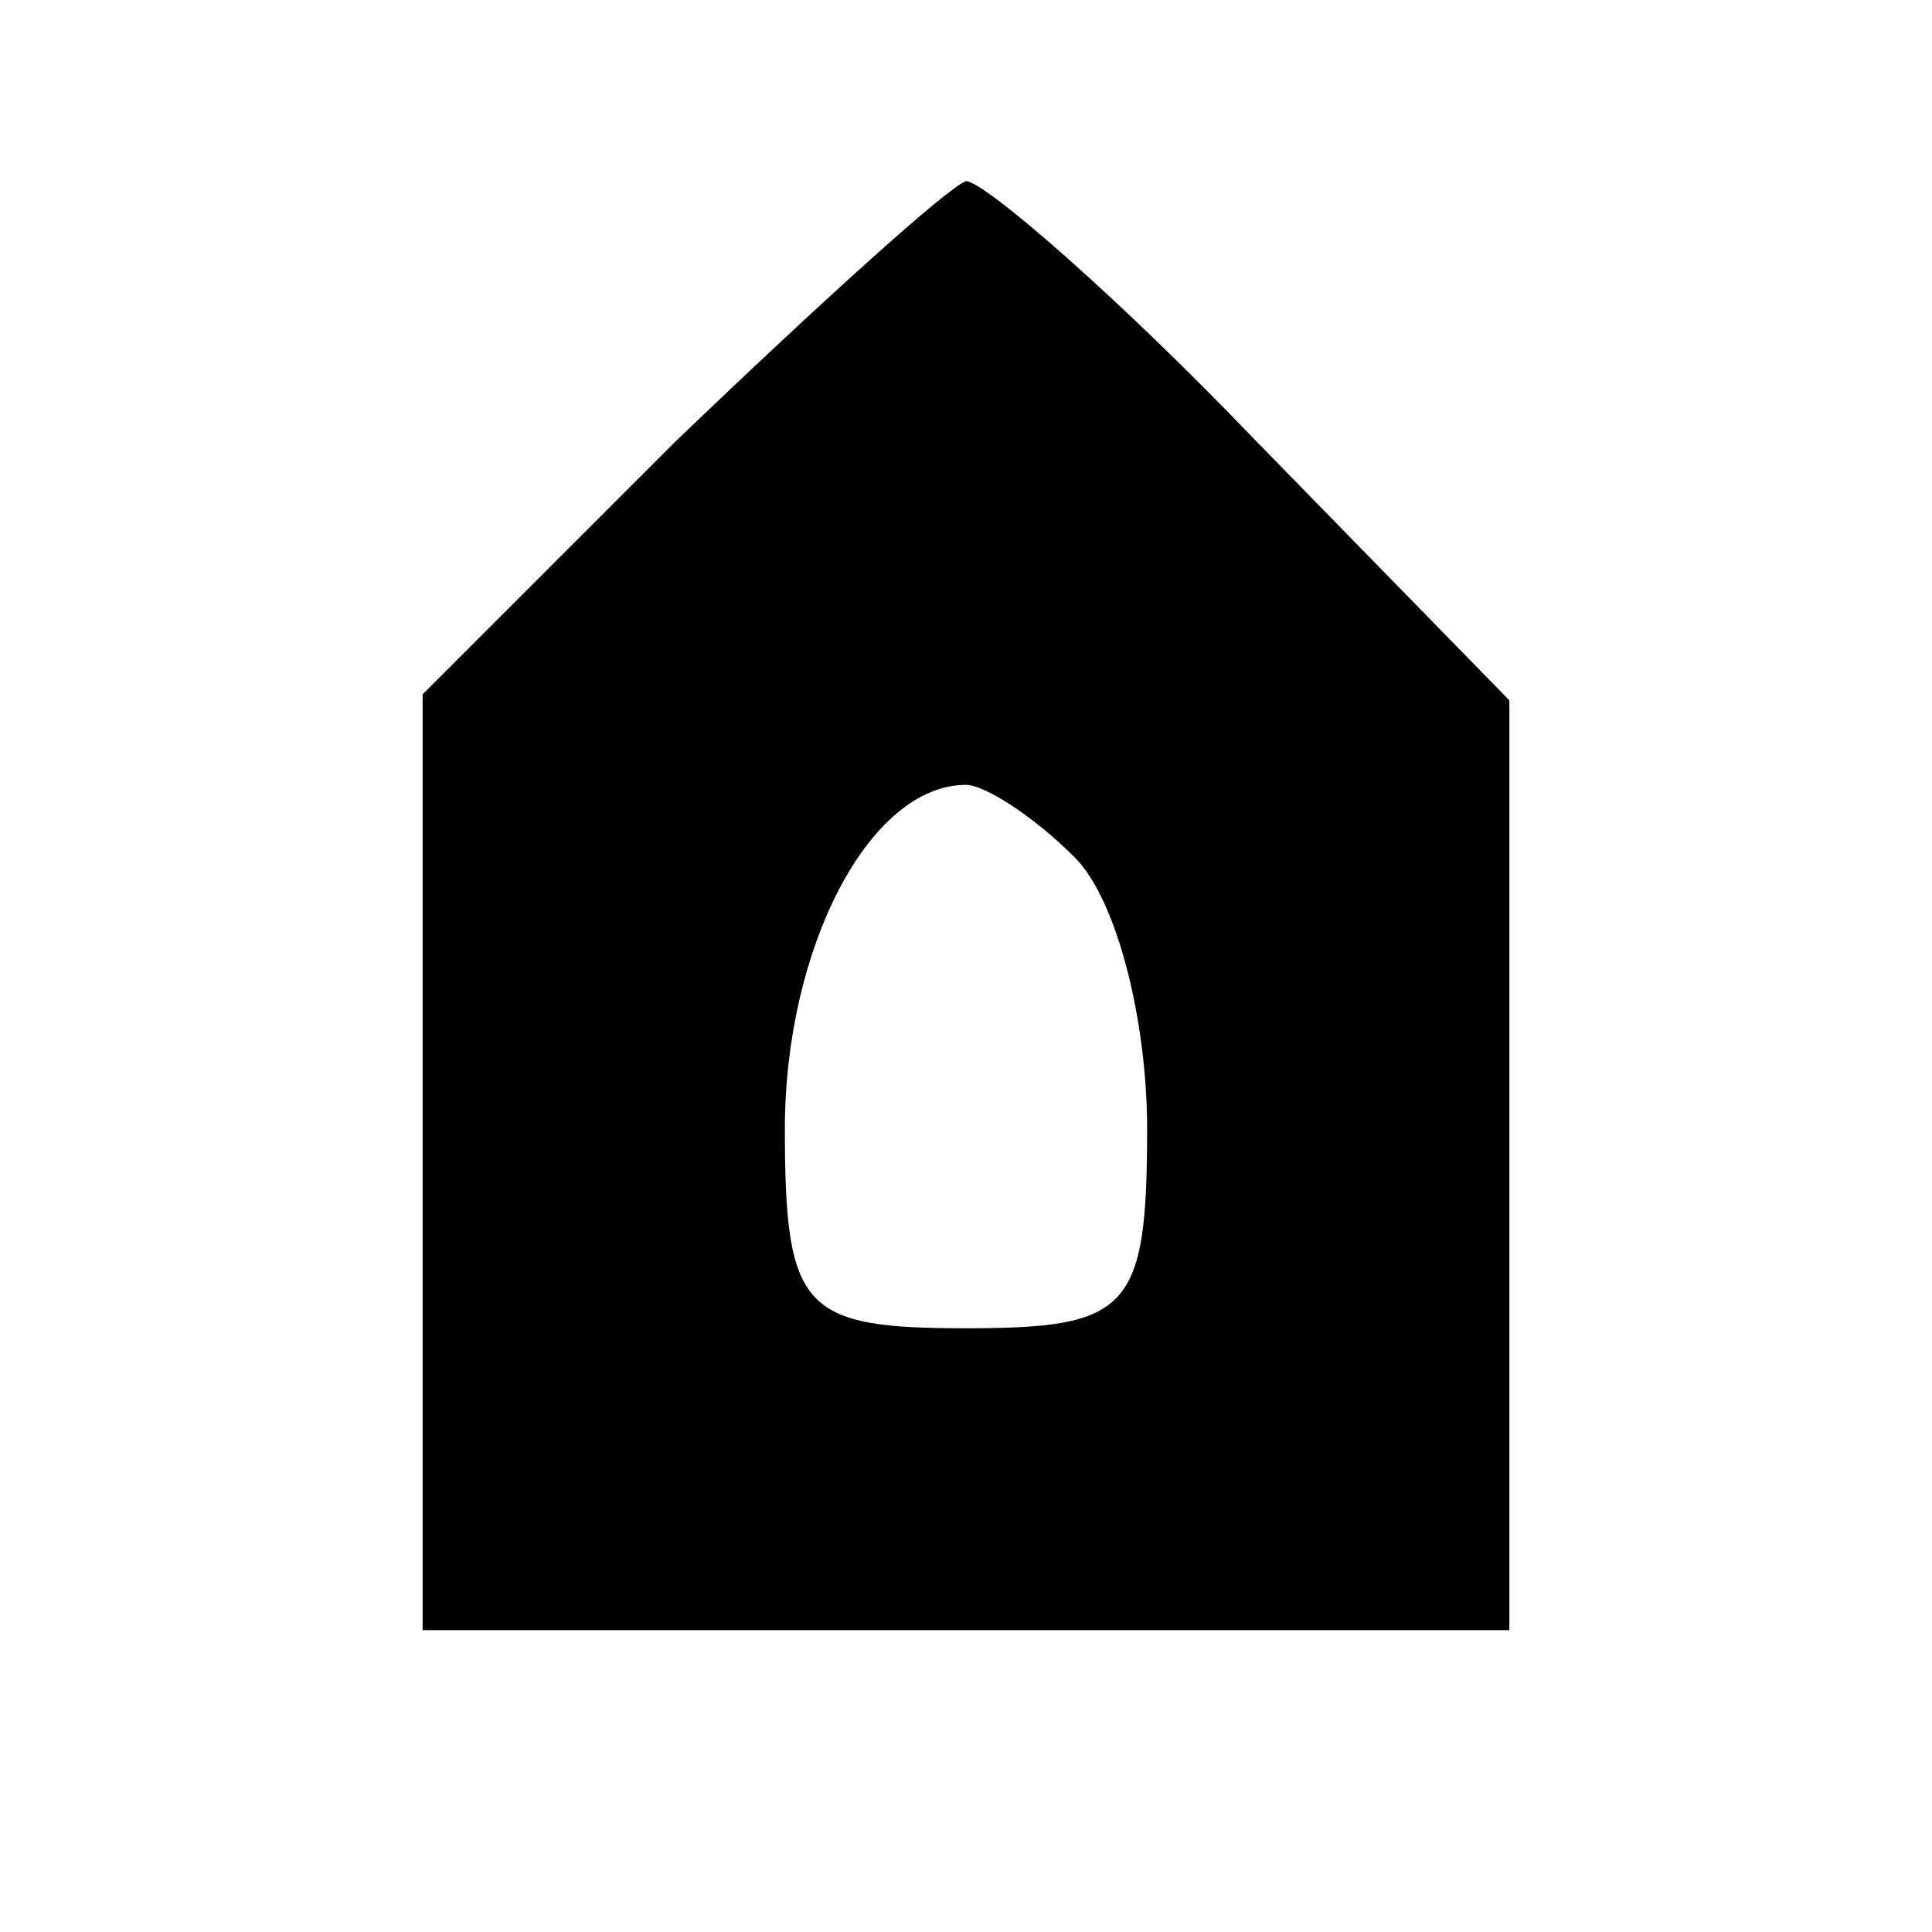 <?xml version="1.0" standalone="no"?>
<!DOCTYPE svg PUBLIC "-//W3C//DTD SVG 20010904//EN"
 "http://www.w3.org/TR/2001/REC-SVG-20010904/DTD/svg10.dtd">
<svg version="1.0" xmlns="http://www.w3.org/2000/svg"
 width="32pt" height="32pt" viewBox="0 0 32 32"
 preserveAspectRatio="xMidYMid meet">

<g transform="translate(0,32) scale(0.1,-0.1)"
fill="#000000" stroke="none">
<path d="M112 247 l-42 -42 0 -77 0 -78 90 0 90 0 0 77 0 77 -42 43 c-23 24
-45 43 -48 43 -3 -1 -24 -20 -48 -43z m66 -69 c7 -7 12 -27 12 -45 0 -30 -3
-33 -30 -33 -27 0 -30 3 -30 33 0 30 14 57 30 57 3 0 11 -5 18 -12z"/>
</g>
</svg>
